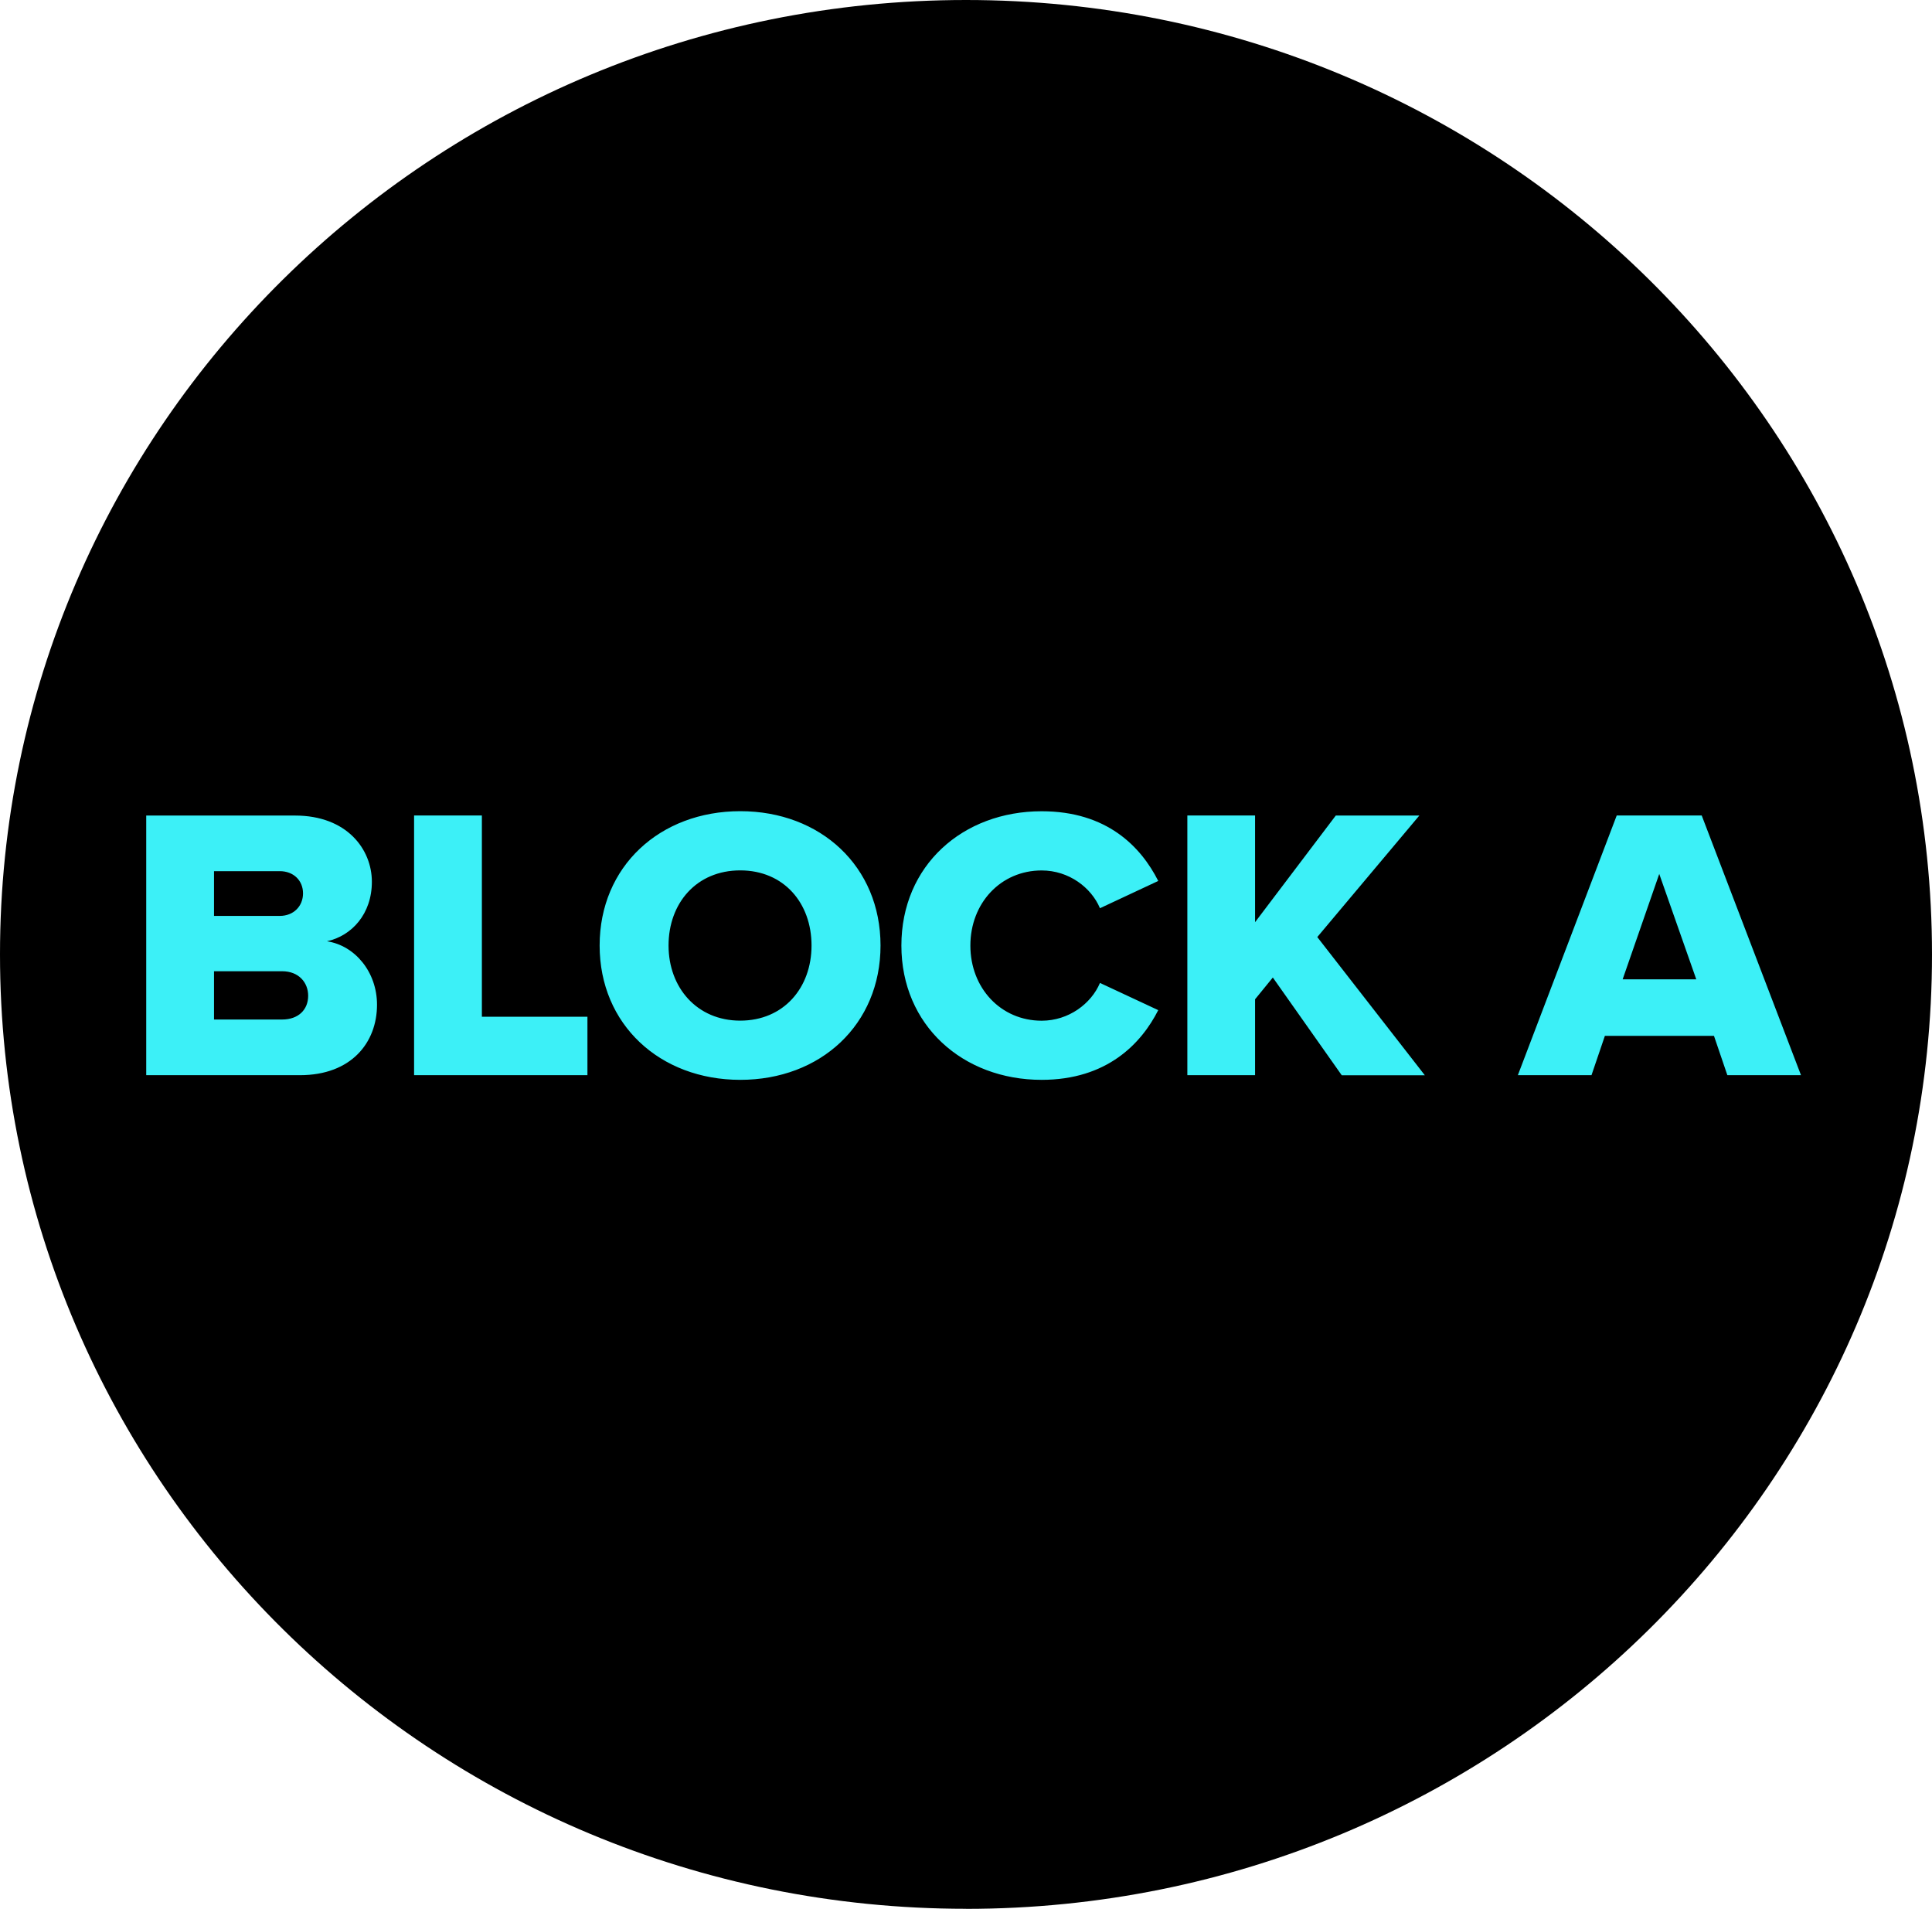 <svg xmlns="http://www.w3.org/2000/svg" id="Layer_1" data-name="Layer 1" viewBox="0 0 274.16 270.85"><defs><style>      .cls-1 {        fill: #3cf0f7;      }    </style></defs><path d="M137.08,270.85c75.71,0,137.08-60.63,137.08-135.42S212.79,0,137.08,0,0,60.63,0,135.42s61.37,135.42,137.08,135.42"></path><path class="cls-1" d="M30.37,137.81h9.67c2.35,0,3.69,1.6,3.69,3.48,0,1.99-1.4,3.37-3.69,3.37h-9.67v-6.85Zm0-14.2h9.33c1.96,0,3.3,1.33,3.3,3.15s-1.34,3.2-3.3,3.2h-9.33v-6.35Zm-9.62-7.9v36.85h21.8c7.32,0,10.95-4.64,10.95-10,0-4.64-3.13-8.4-7.1-9,3.52-.78,6.37-3.87,6.37-8.45s-3.52-9.39-10.9-9.39H20.75Zm38.01,0v36.85h24.6v-8.29h-14.98v-28.56h-9.61Zm130.8,0l-11.46,15.14v-15.14h-9.61v36.85h9.61v-10.77l2.52-3.09,9.78,13.87h11.79l-15.26-19.61,14.48-17.24h-11.85Zm45.89,8.28l5.26,14.97h-10.45l5.2-14.97Zm-6.03-8.28l-14.03,36.85h10.45l1.9-5.58h15.48l1.9,5.58h10.45l-14.09-36.85h-12.07Zm-134.55,18.45c0-6.02,3.97-10.66,10.17-10.66s10.12,4.64,10.12,10.66-3.97,10.66-10.12,10.66-10.17-4.7-10.17-10.66m-9.78,0c0,11.21,8.55,19.06,19.96,19.06s19.9-7.85,19.9-19.06-8.5-19.06-19.9-19.06-19.96,7.84-19.96,19.06m42.82,0c0,11.32,8.72,19.06,19.9,19.06,9.28,0,14.14-5.14,16.55-9.89l-8.27-3.86c-1.23,2.92-4.42,5.36-8.27,5.36-5.81,0-10.12-4.64-10.12-10.66s4.3-10.66,10.12-10.66c3.86,0,7.04,2.43,8.27,5.36l8.27-3.87c-2.46-4.86-7.27-9.89-16.55-9.89-11.18,0-19.9,7.68-19.9,19.06"></path></svg>